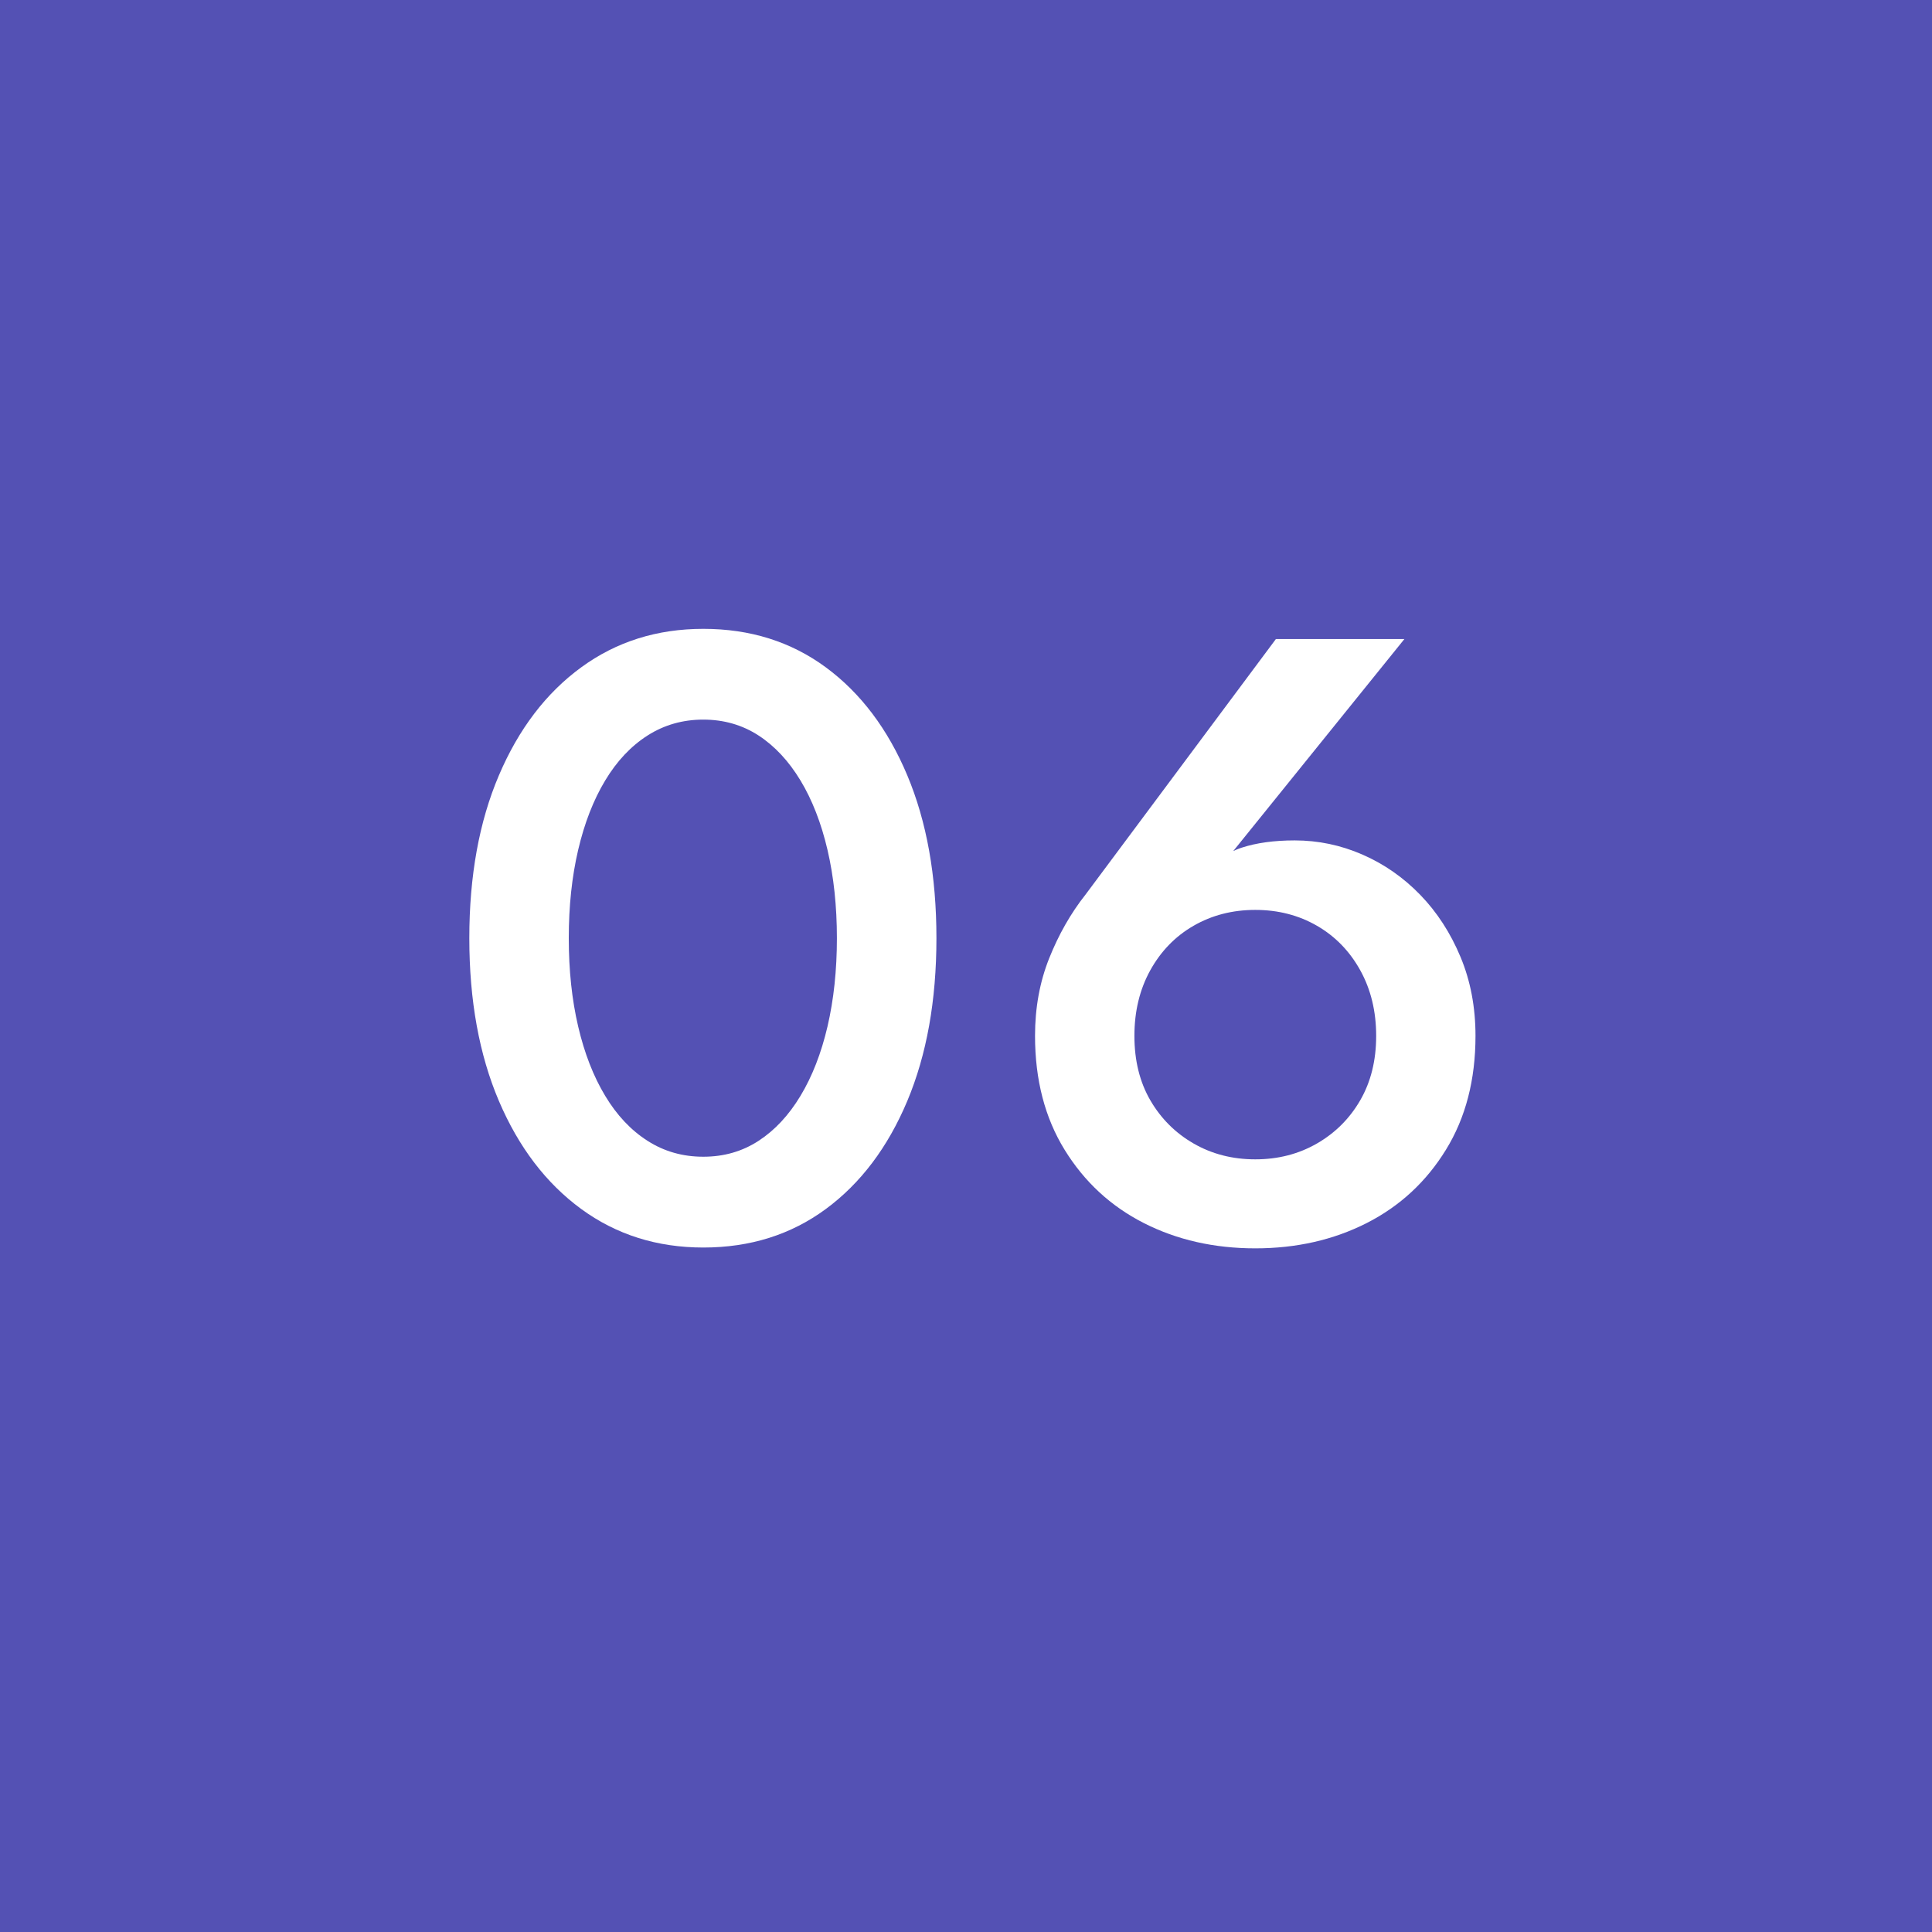 <?xml version="1.0" encoding="UTF-8"?><svg id="b" xmlns="http://www.w3.org/2000/svg" viewBox="0 0 47.341 47.341"><defs><style>.d{fill:#fff;}.e{fill:#5451b4;}</style></defs><g id="c"><rect class="e" width="47.341" height="47.341"/><path class="d" d="m12.225,18.999c.483-1.134,1.155-2.017,2.016-2.646.861-.63,1.859-.944,2.993-.944,1.147,0,2.148.314,3.003.944.854.63,1.519,1.513,1.995,2.646.476,1.134.714,2.464.714,3.99s-.238,2.855-.714,3.989c-.477,1.135-1.142,2.017-1.995,2.646-.854.63-1.855.945-3.003.945-1.134,0-2.132-.315-2.993-.945-.86-.63-1.532-1.512-2.016-2.646-.483-1.134-.725-2.464-.725-3.989s.241-2.856.725-3.99Zm1.942,6.153c.154.658.375,1.225.662,1.7.286.477.633.844,1.039,1.103.406.26.861.389,1.365.389s.955-.129,1.354-.389c.398-.259.741-.626,1.028-1.103.287-.476.508-1.042.662-1.7.153-.658.23-1.379.23-2.163s-.077-1.505-.23-2.163c-.154-.658-.375-1.226-.662-1.701s-.63-.844-1.028-1.103c-.399-.259-.851-.389-1.354-.389s-.959.13-1.365.389-.753.627-1.039,1.103c-.287.476-.508,1.043-.662,1.701s-.23,1.379-.23,2.163.076,1.505.23,2.163Z"/><path class="d" d="m34.412,15.66l-4.661,5.774-.357.063c.322-.364.665-.605,1.029-.725.363-.119.798-.179,1.302-.179.574,0,1.127.115,1.659.347.531.231,1.004.561,1.417.987s.742.935.987,1.522.367,1.231.367,1.932c0,1.078-.241,2.009-.725,2.793-.482.784-1.13,1.383-1.942,1.796-.812.412-1.722.619-2.729.619s-1.919-.207-2.73-.619c-.812-.413-1.459-1.012-1.942-1.796s-.725-1.715-.725-2.793c0-.686.115-1.319.347-1.9s.528-1.103.893-1.564l4.662-6.258h3.149Zm-6.227,11.298c.26.448.612.802,1.061,1.061s.952.389,1.513.389,1.063-.13,1.512-.389.802-.612,1.061-1.061.389-.973.389-1.575-.13-1.138-.389-1.606-.612-.833-1.061-1.092-.952-.389-1.512-.389-1.064.13-1.513.389-.801.623-1.061,1.092c-.259.469-.388,1.005-.388,1.606s.129,1.127.388,1.575Z"/></g></svg>
